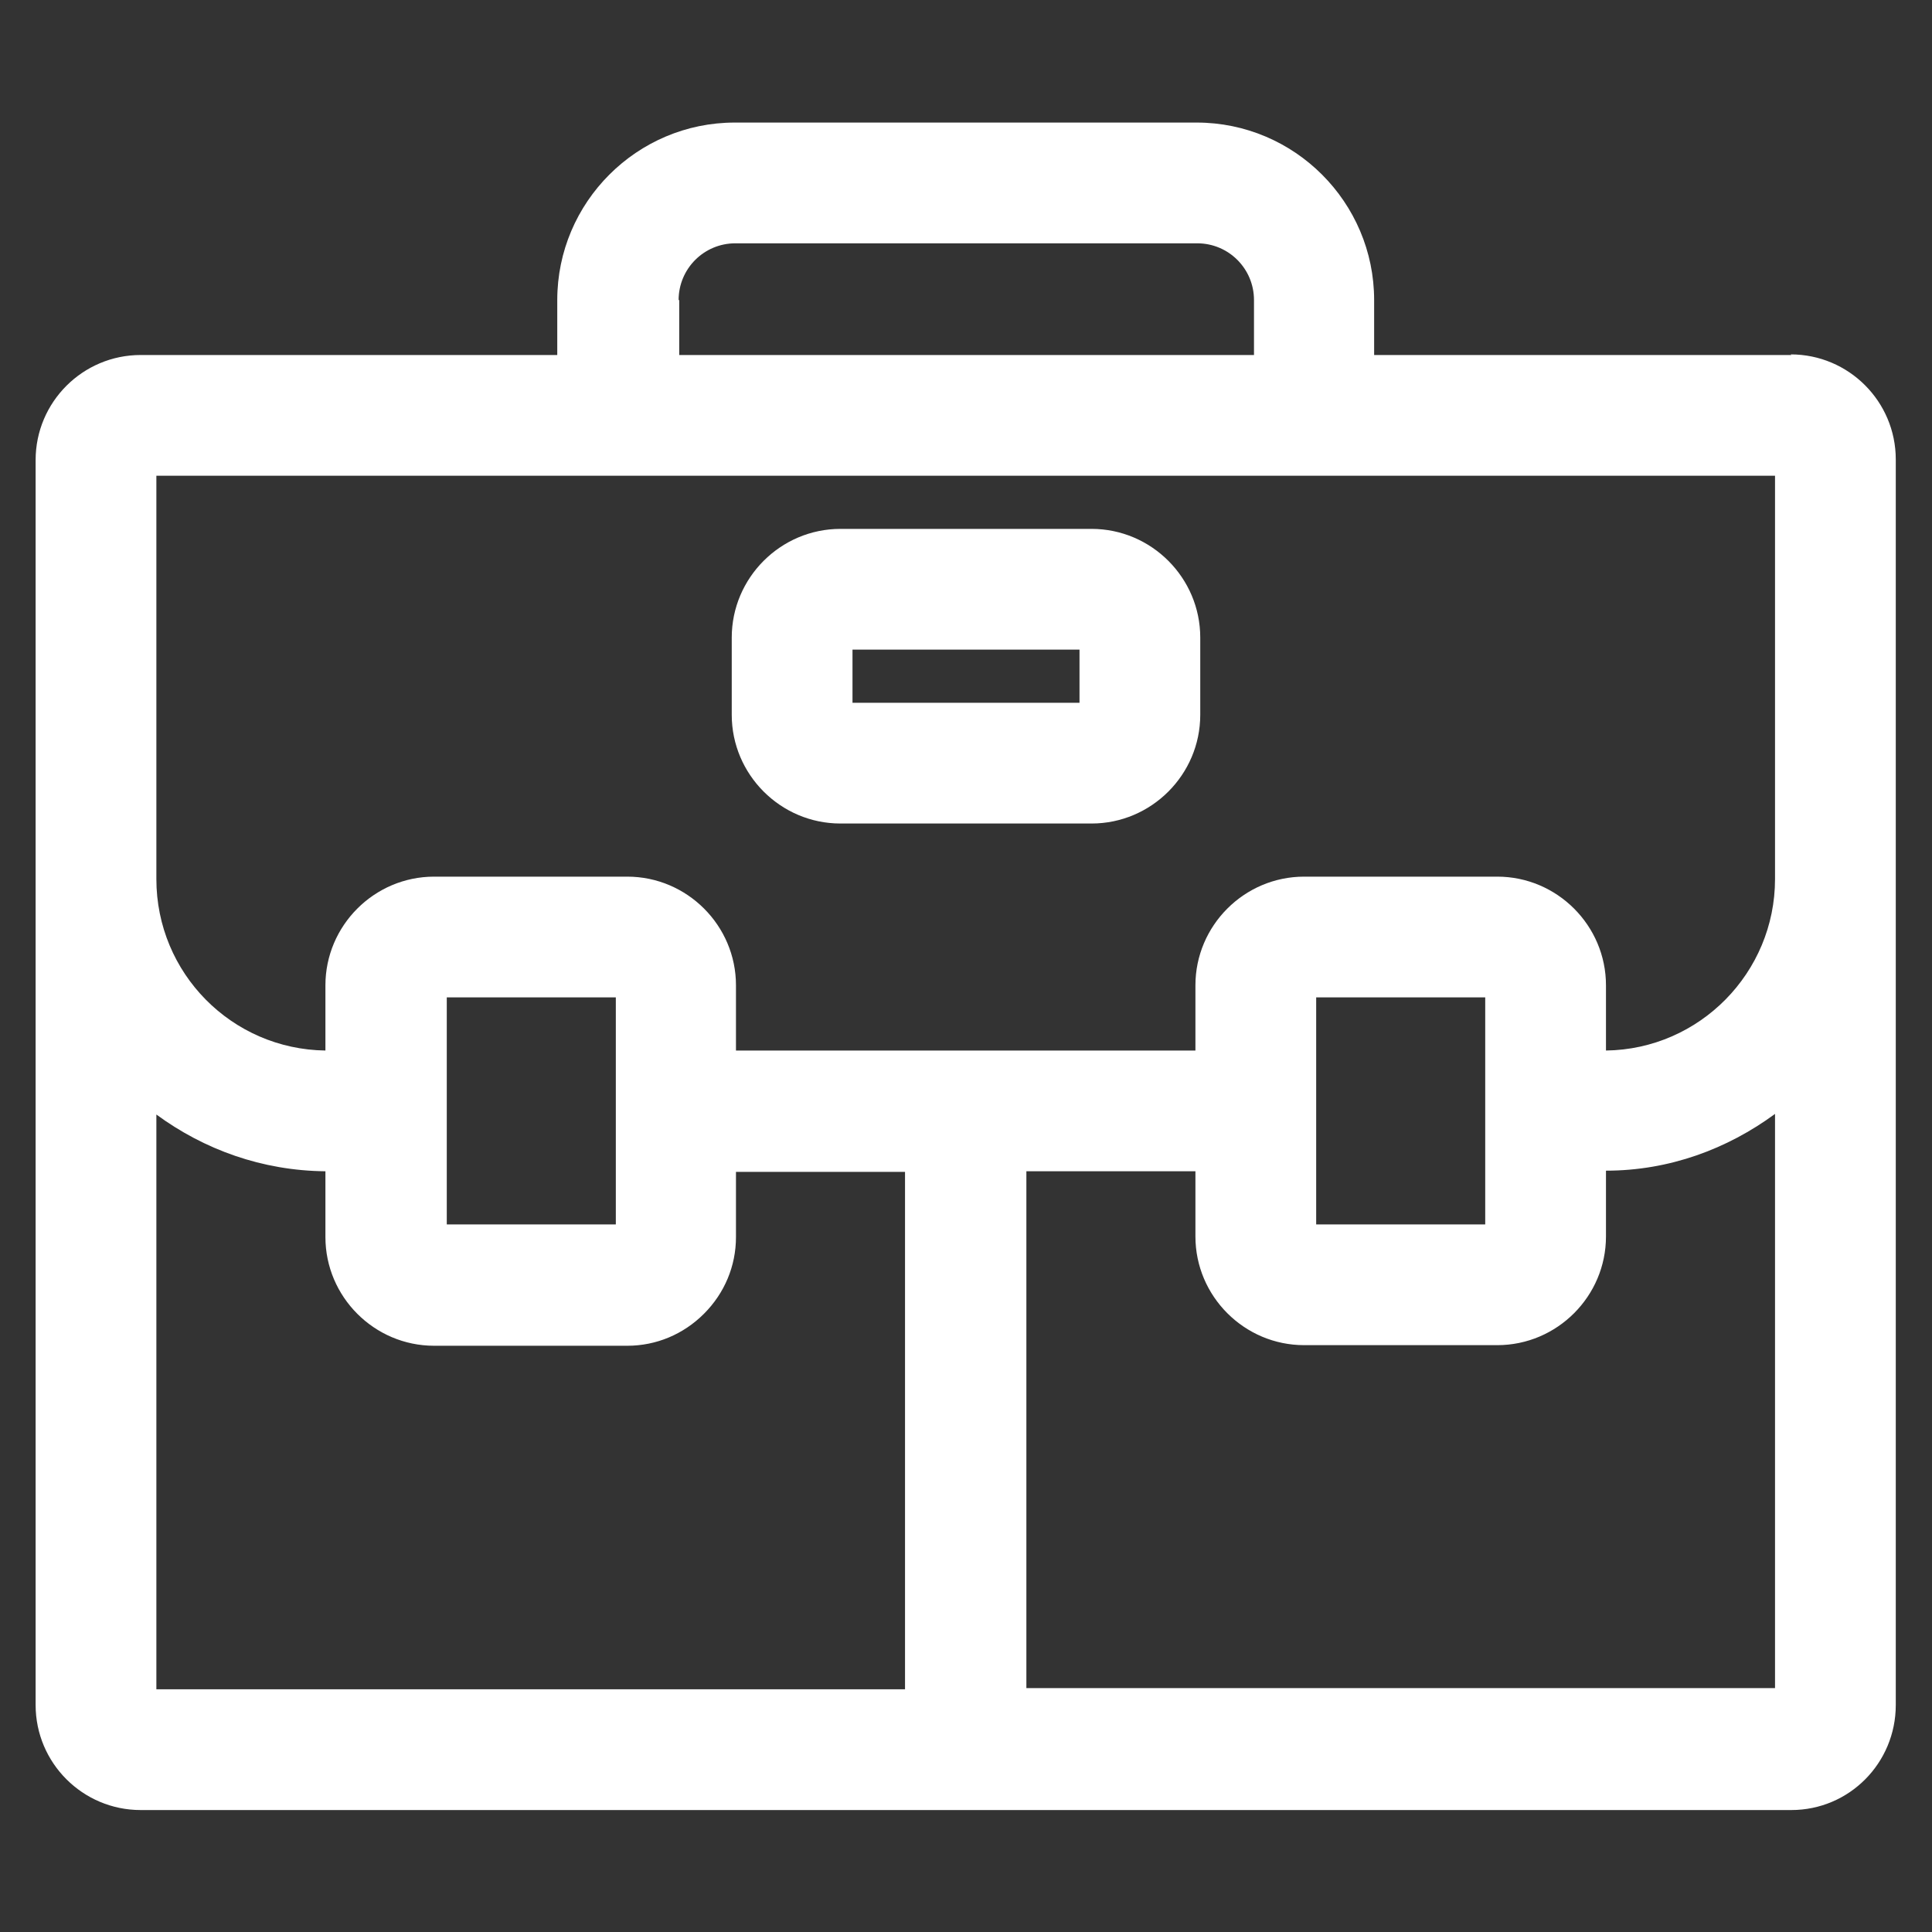 <?xml version="1.0" encoding="utf-8"?>
<!-- Generator: Adobe Illustrator 28.5.0, SVG Export Plug-In . SVG Version: 9.03 Build 54727)  -->
<svg version="1.0" id="Layer_1" xmlns="http://www.w3.org/2000/svg" xmlns:xlink="http://www.w3.org/1999/xlink" x="0px" y="0px"
	 viewBox="0 0 32 32" enable-background="new 0 0 32 32" xml:space="preserve">
<rect x="0" y="0" width="32" height="32" fill="#333333" stroke="none"/>
<path fill="#FFFFFF" d="M29.67,5.88h-6.91V4.97c0-1.62-1.32-2.94-2.94-2.94h-7.65c-1.62,0-2.94,1.32-2.94,2.94v0.91h-6.9
	c-0.96,0-1.74,0.78-1.74,1.74v20.62c0,0.96,0.78,1.74,1.74,1.74h27.34c0.96,0,1.73-0.78,1.73-1.74V7.61c0-0.96-0.78-1.74-1.74-1.74
	L29.67,5.88z M11.24,4.97c0-0.52,0.42-0.94,0.94-0.94h7.65c0.52,0,0.94,0.42,0.94,0.94v0.91h-9.52V4.97H11.24z M2.59,7.88H29.4v6.68
	c0,1.55-1.25,2.82-2.8,2.84v-1.08c0-0.99-0.81-1.8-1.8-1.8h-3.2c-0.99,0-1.8,0.81-1.8,1.8v1.08h-7.61v-1.08c0-0.99-0.81-1.8-1.8-1.8
	h-3.2c-0.99,0-1.8,0.81-1.8,1.8v1.08c-1.55-0.02-2.8-1.28-2.8-2.84C2.59,14.56,2.59,7.88,2.59,7.88z M24.6,16.52v3.76h-2.8v-3.76
	H24.6z M10.2,16.52v3.76H7.4v-3.76H10.2z M2.59,18.46c0.79,0.58,1.75,0.93,2.8,0.94v1.09c0,0.99,0.81,1.8,1.8,1.8h3.2
	c0.48,0,0.93-0.19,1.27-0.53s0.53-0.79,0.53-1.27v-1.08h2.8v8.57H2.59V18.46L2.59,18.46z M17,27.97V19.4h2.8v1.08
	c0,0.99,0.81,1.8,1.8,1.8h3.2c0.99,0,1.8-0.81,1.8-1.8v-1.09c1.05,0,2.01-0.36,2.8-0.94v9.51H16.99L17,27.97z"/>
<path fill="#FFFFFF" d="M13.92,13.64h4.16c0.99,0,1.8-0.81,1.8-1.8v-1.28c0-0.99-0.81-1.8-1.8-1.8h-4.16c-0.99,0-1.8,0.81-1.8,1.8
	v1.28C12.12,12.83,12.93,13.64,13.92,13.64z M14.12,10.76h3.76v0.88h-3.76C14.12,11.64,14.12,10.76,14.12,10.76z"/>
</svg>

